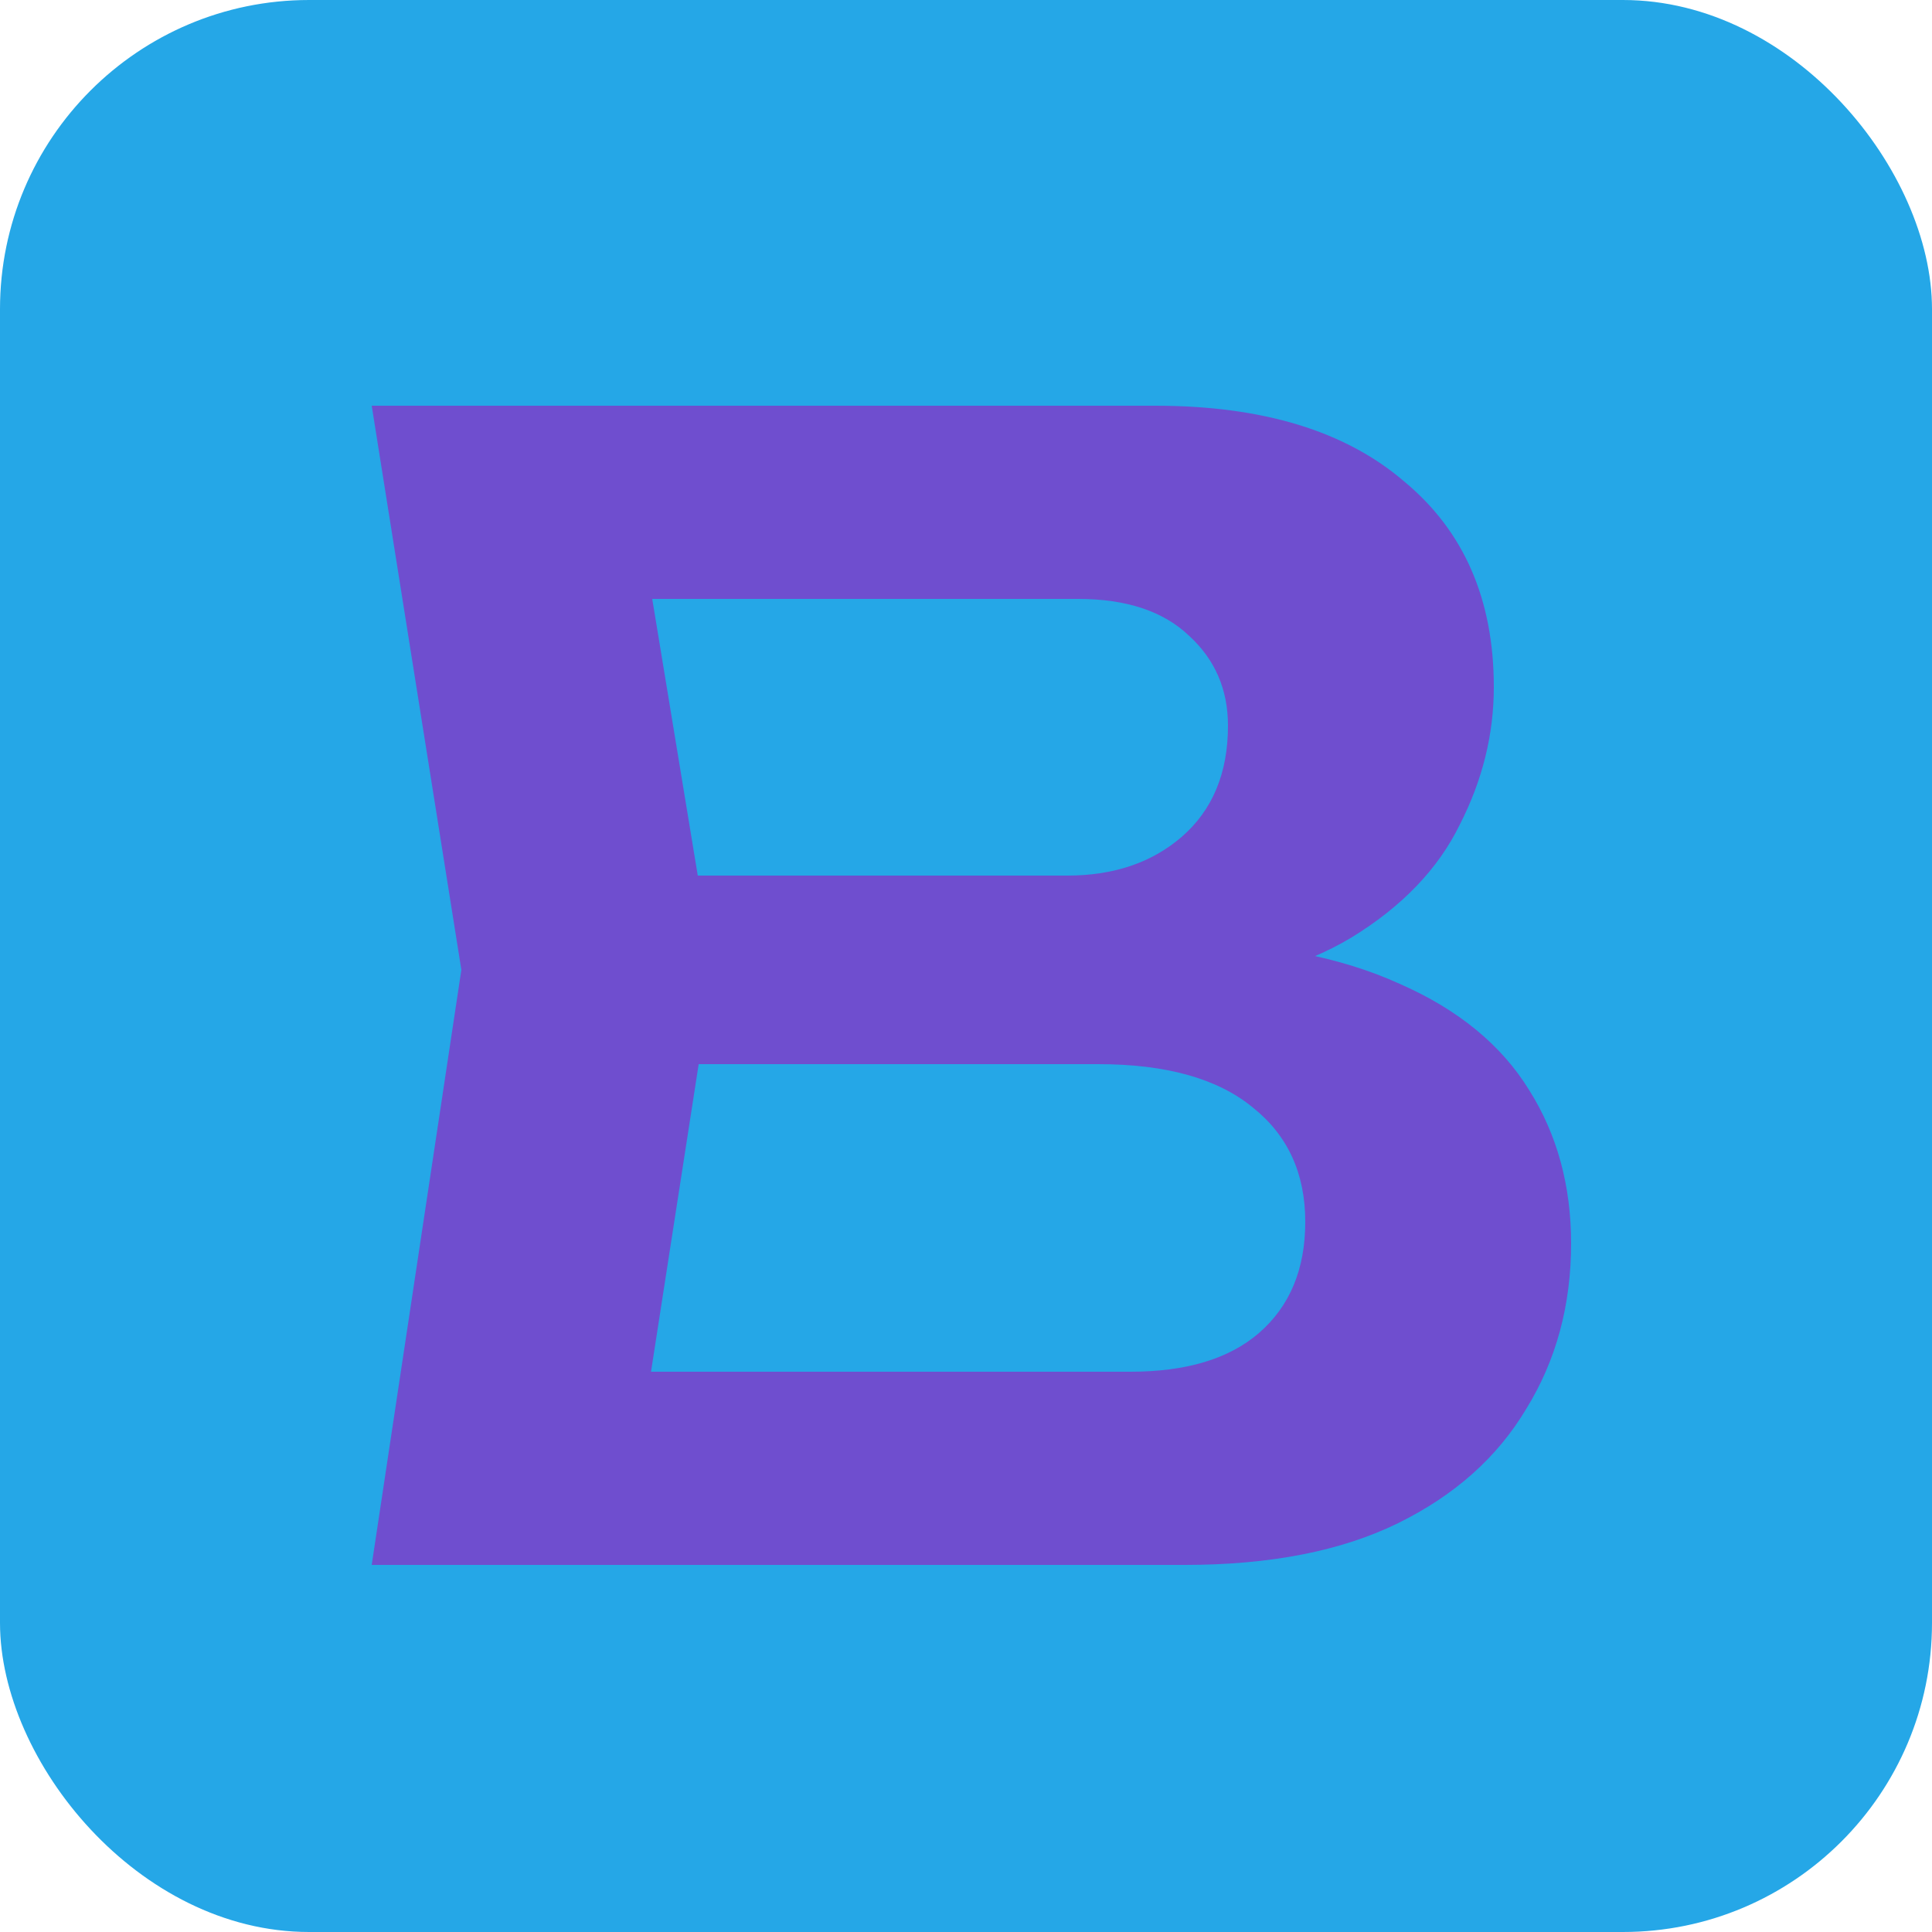 <?xml version="1.0" encoding="UTF-8"?> <svg xmlns="http://www.w3.org/2000/svg" width="100" height="100" viewBox="0 0 100 100" fill="none"><rect width="100" height="100" rx="16" fill="#25A7E7"></rect><path d="M59.64 51.4L60.92 48.68C65.56 48.787 69.4 49.533 72.44 50.92C75.48 52.253 77.72 54.093 79.16 56.44C80.6 58.733 81.32 61.373 81.32 64.36C81.32 67.56 80.547 70.413 79 72.92C77.507 75.427 75.293 77.4 72.36 78.84C69.427 80.28 65.747 81 61.32 81H19.24L23.88 50.2L19.24 21H59.8C65.347 21 69.64 22.307 72.68 24.92C75.773 27.48 77.32 31.027 77.32 35.56C77.32 38.013 76.733 40.387 75.56 42.68C74.44 44.973 72.573 46.92 69.96 48.52C67.4 50.067 63.96 51.027 59.64 51.4ZM32.68 77.56L27.48 71H58.52C61.4 71 63.613 70.333 65.16 69C66.76 67.613 67.56 65.693 67.56 63.24C67.56 60.733 66.653 58.76 64.84 57.32C63.027 55.827 60.36 55.08 56.84 55.08H31.56V45.32H55.24C57.64 45.32 59.613 44.653 61.16 43.32C62.76 41.933 63.56 40.013 63.56 37.56C63.56 35.693 62.893 34.147 61.56 32.92C60.227 31.64 58.307 31 55.8 31H27.48L32.68 24.44L36.92 50.2L32.68 77.56Z" fill="#6F4ECF"></path></svg> 